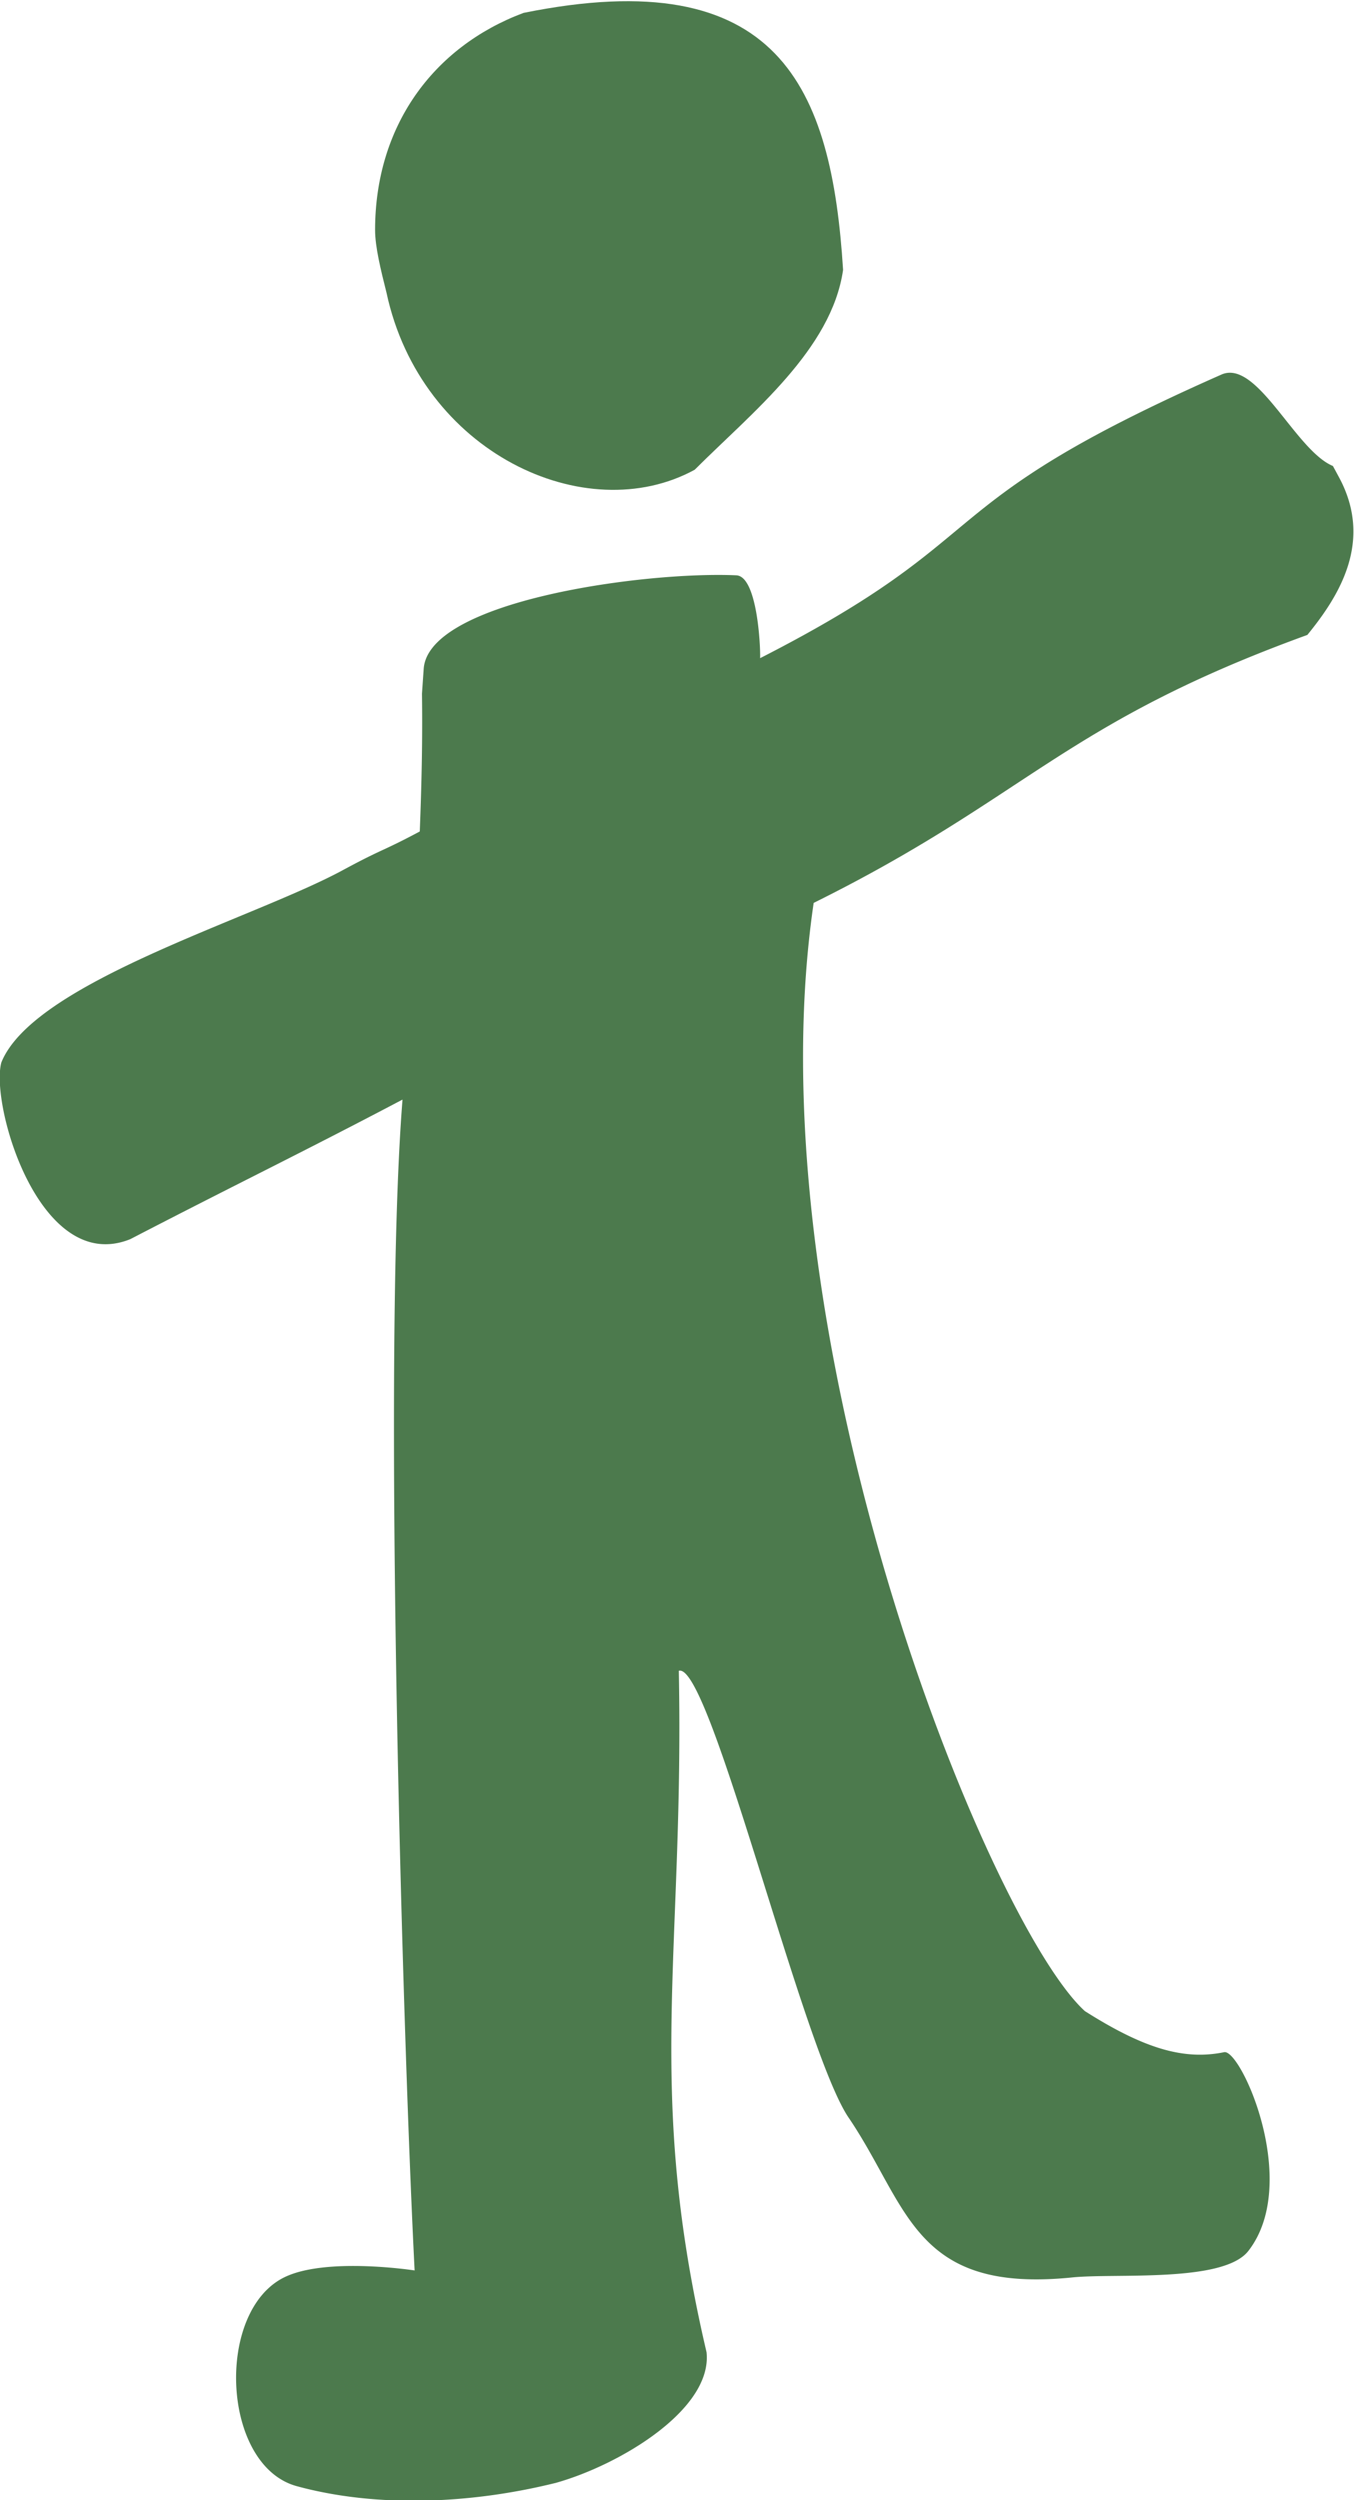 <svg width="450.759" height="831.796" xmlns="http://www.w3.org/2000/svg"><defs><clipPath clipPathUnits="userSpaceOnUse" id="a"><path d="M0 1500h1500V0H0Z"/></clipPath></defs><g clip-path="url(#a)" transform="matrix(1.333 0 0 -1.333 -349.551 1587.198)"><path d="M0 0c-27.215-14.862-68.419 4.275-76.968 44.184-1.425 5.699-2.85 11.399-2.85 15.674 0 25.66 14.255 45.608 37.059 54.163 63.824 12.922 76.962-18.529 79.818-64.138C34.203 29.929 14.249 14.249 0 0" style="fill:#4c7a4d;fill-opacity:1;fill-rule:nonzero;stroke:none" transform="translate(435.724 1073.454)"/><path d="M0 0c7.899 9.67 16.551 23.35 7.891 39.37l-1.506 2.787c-9.41 3.914-18.925 26.761-27.847 22.821-75.176-33.194-54.017-39.544-115.205-70.782.108 2.955-.708 20.439-5.943 20.678-22.656 1.033-76.639-6.266-78.071-23.213l-.44-6.341c.16-10.677-.064-22.223-.549-34.375-9.583-5.118-8.983-4.126-19.253-9.678-22.577-12.204-77.125-27.908-85.24-47.957-2.864-10.502 9.547-53.226 32.191-44.122 27.05 14.013 42.525 21.432 67.993 34.838-5.171-64.905.343-240.368 3.024-292.228 0 0-22.161 3.434-32.61-1.744-17.255-8.552-15.585-46.98 3.178-52.098 19.7-5.374 43.122-4.529 64.686.82 15.884 4.447 39.168 18.293 37.65 32.611-15.469 66.038-5.531 98.744-6.926 170.074 7.811 2.441 31.159-95.769 42.639-111.862 14.787-22.042 16.156-43.574 55.614-39.545 10.865 1.109 37.746-1.405 43.984 6.608 13.22 16.983-1.861 50.462-6.041 49.609-9.888-2.018-19.77.732-34.781 10.251-6.63 6.018-16.058 21.742-25.866 43.639-3.669 8.191-7.391 17.246-11.04 26.98a555.71 555.71 0 0 0-7.488 21.305c-18.207 55.336-32.002 125.684-23.338 184.671C-69.745-40.346-61.136-22.203 0 0" style="fill:#4c7a4d;fill-opacity:1;fill-rule:nonzero;stroke:none" transform="translate(588.734 1032.23)"/></g></svg>